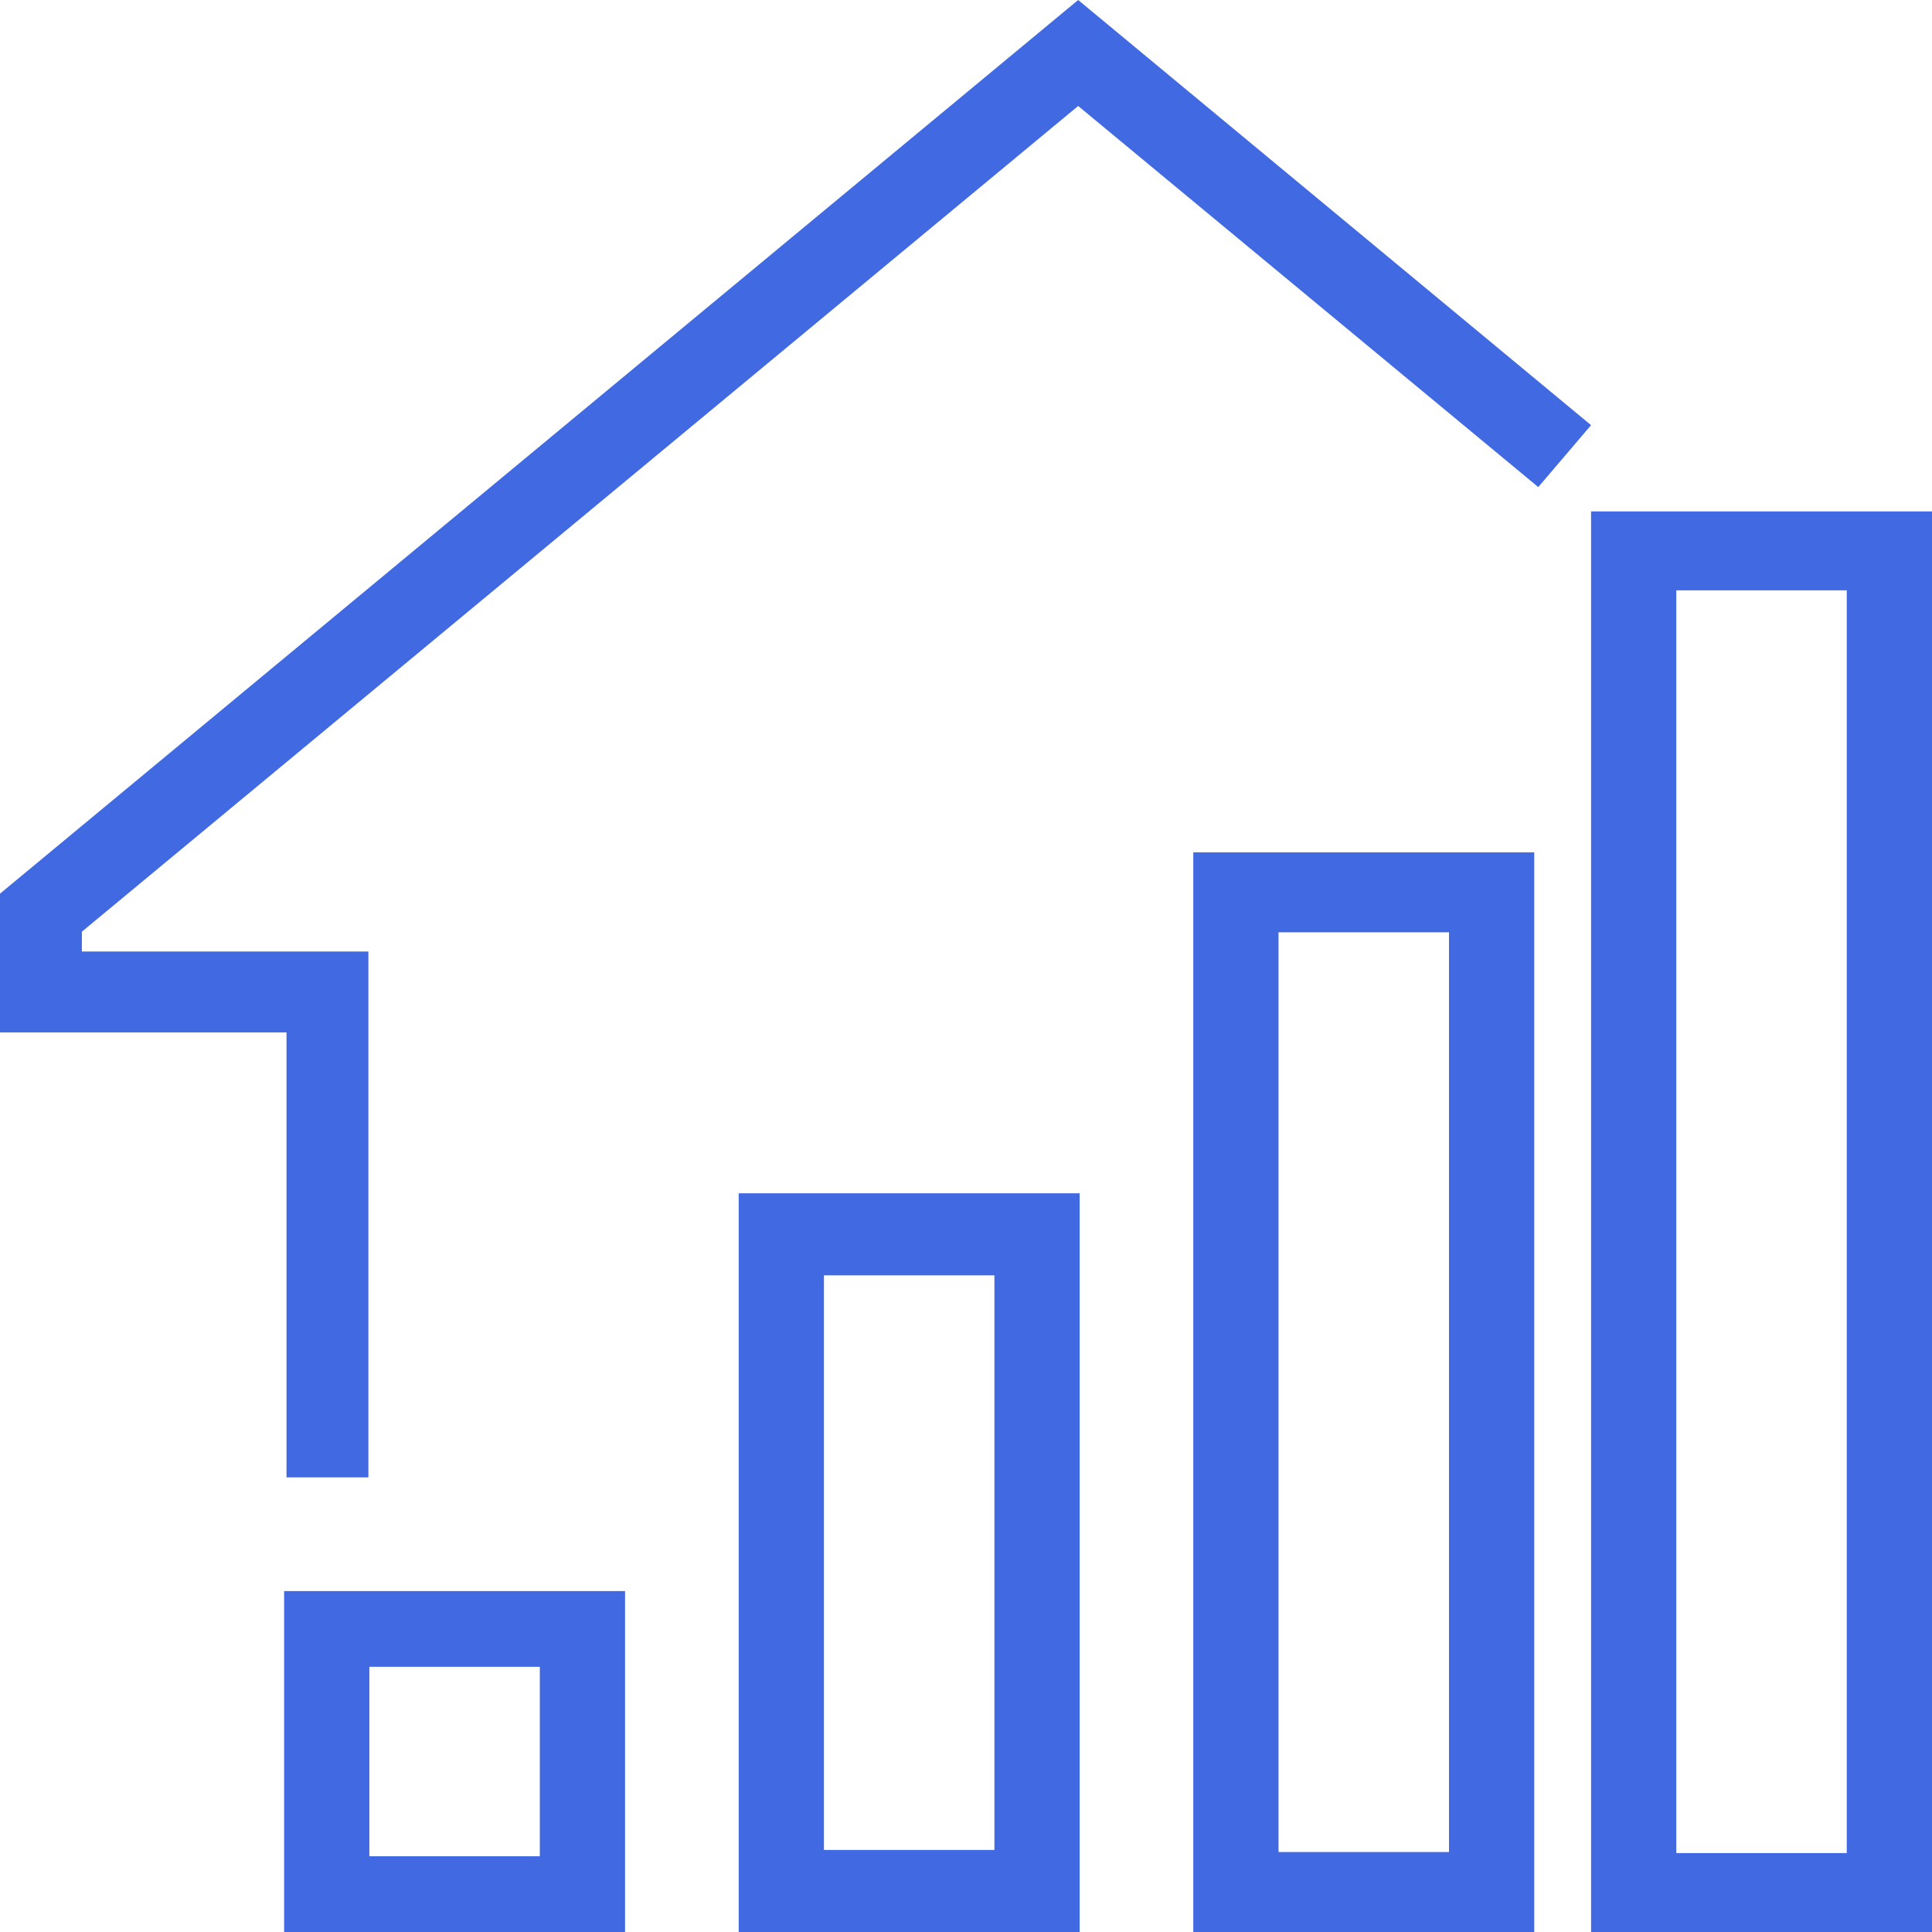 <svg width="34" height="34" viewBox="0 0 34 34" fill="none" xmlns="http://www.w3.org/2000/svg">
<g clip-path="url(#clip0_3055_4898)">
<path d="M6.483 26H5.042V18.169H0V15.727L18.974 0L28 7.482L27.071 8.572L18.974 1.865L1.441 16.396V16.745H6.483V26Z" fill="#4169E1"/>
<path d="M11 34H5V28H11V34ZM6.5 32.667H9.5V29.333H6.5V32.667Z" fill="#4169E1"/>
<path d="M19 34H13V21H19V34ZM14.5 32.556H17.5V22.444H14.5V32.556Z" fill="#4169E1"/>
<path d="M27 34H21V15H27V34ZM22.5 32.593H25.5V16.407H22.5V32.593Z" fill="#4169E1"/>
<path d="M34 34H28V9H34V34ZM29.5 32.611H32.5V10.389H29.5V32.611Z" fill="#4169E1"/>
</g>
<defs>
<clipPath id="clip0_3055_4898">
<rect width="34" height="34" fill="white"/>
</clipPath>
</defs>
</svg>
